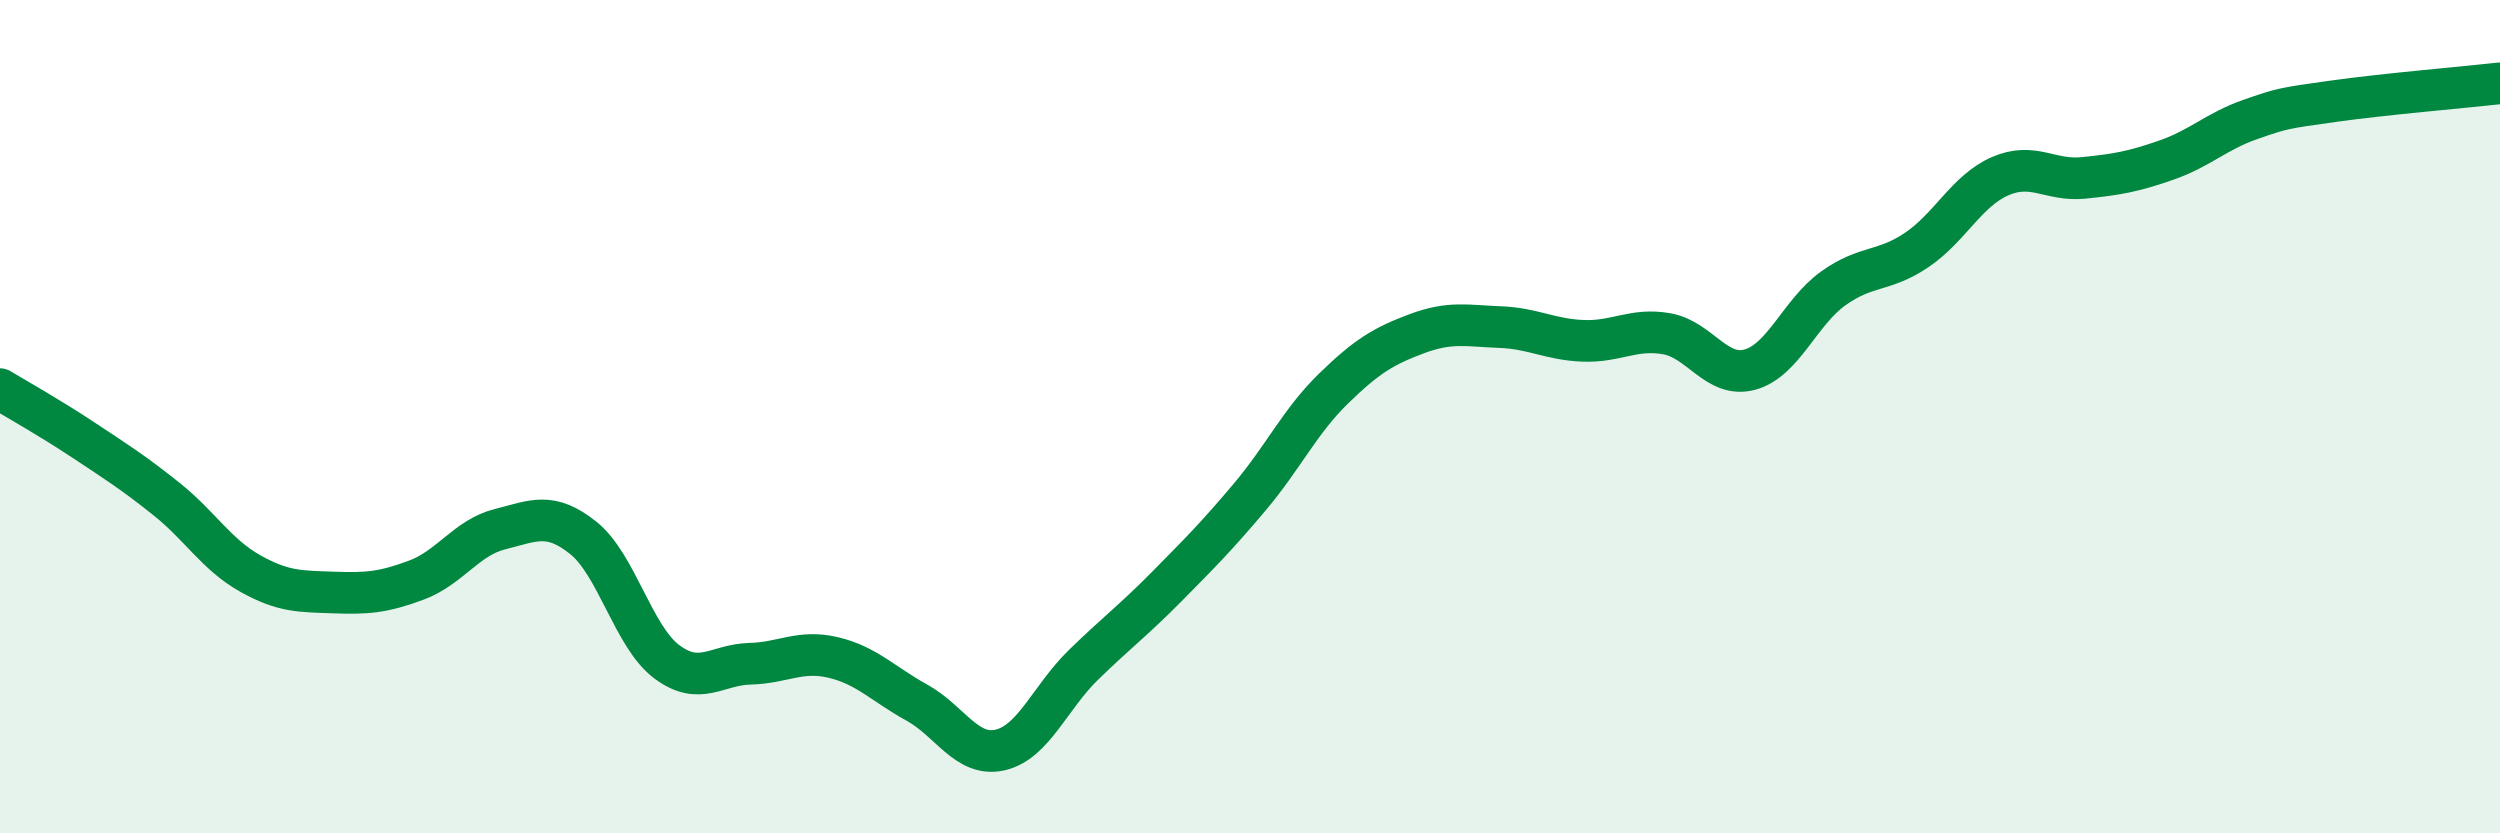 
    <svg width="60" height="20" viewBox="0 0 60 20" xmlns="http://www.w3.org/2000/svg">
      <path
        d="M 0,9.34 C 0.4,9.58 1.2,10.03 2,10.56 C 2.8,11.09 3.2,11.34 4,11.98 C 4.8,12.62 5.2,13.31 6,13.76 C 6.8,14.21 7.2,14.19 8,14.22 C 8.8,14.25 9.2,14.22 10,13.92 C 10.8,13.62 11.2,12.9 12,12.7 C 12.8,12.5 13.2,12.27 14,12.91 C 14.8,13.55 15.2,15.28 16,15.88 C 16.8,16.48 17.2,15.95 18,15.93 C 18.8,15.91 19.2,15.59 20,15.78 C 20.8,15.97 21.2,16.42 22,16.86 C 22.8,17.3 23.2,18.18 24,18 C 24.8,17.82 25.2,16.74 26,15.96 C 26.8,15.18 27.2,14.89 28,14.08 C 28.8,13.27 29.2,12.87 30,11.92 C 30.8,10.97 31.2,10.11 32,9.33 C 32.8,8.55 33.2,8.31 34,8.01 C 34.8,7.71 35.2,7.82 36,7.85 C 36.8,7.88 37.2,8.15 38,8.18 C 38.8,8.21 39.2,7.87 40,8.01 C 40.8,8.15 41.2,9.09 42,8.87 C 42.8,8.65 43.2,7.49 44,6.92 C 44.8,6.35 45.2,6.54 46,6 C 46.8,5.46 47.2,4.58 48,4.23 C 48.8,3.88 49.2,4.35 50,4.27 C 50.8,4.19 51.2,4.12 52,3.84 C 52.8,3.56 53.2,3.15 54,2.87 C 54.8,2.59 54.8,2.6 56,2.43 C 57.2,2.26 59.2,2.09 60,2L60 20L0 20Z"
        fill="#008740"
        opacity="0.1"
        stroke-linecap="round"
        stroke-linejoin="round"
      />
      <path
        d="M 0,9.34 C 0.4,9.58 1.2,10.03 2,10.56 C 2.8,11.09 3.2,11.34 4,11.98 C 4.8,12.62 5.2,13.31 6,13.76 C 6.8,14.21 7.2,14.19 8,14.22 C 8.8,14.25 9.2,14.22 10,13.92 C 10.8,13.62 11.2,12.9 12,12.7 C 12.8,12.5 13.2,12.27 14,12.91 C 14.8,13.55 15.2,15.28 16,15.88 C 16.8,16.48 17.2,15.95 18,15.93 C 18.8,15.91 19.2,15.59 20,15.78 C 20.8,15.97 21.2,16.42 22,16.86 C 22.8,17.3 23.2,18.18 24,18 C 24.8,17.82 25.2,16.74 26,15.96 C 26.8,15.18 27.2,14.89 28,14.08 C 28.8,13.27 29.2,12.87 30,11.92 C 30.8,10.97 31.2,10.11 32,9.33 C 32.8,8.55 33.2,8.31 34,8.01 C 34.8,7.71 35.2,7.82 36,7.85 C 36.8,7.88 37.2,8.15 38,8.18 C 38.8,8.21 39.2,7.87 40,8.01 C 40.8,8.15 41.2,9.09 42,8.87 C 42.8,8.65 43.2,7.49 44,6.92 C 44.8,6.35 45.2,6.54 46,6 C 46.8,5.46 47.2,4.58 48,4.23 C 48.8,3.88 49.2,4.35 50,4.27 C 50.8,4.19 51.2,4.12 52,3.84 C 52.8,3.56 53.2,3.15 54,2.87 C 54.8,2.59 54.8,2.6 56,2.43 C 57.2,2.26 59.2,2.09 60,2"
        stroke="#008740"
        stroke-width="1"
        fill="none"
        stroke-linecap="round"
        stroke-linejoin="round"
      />
    </svg>
  